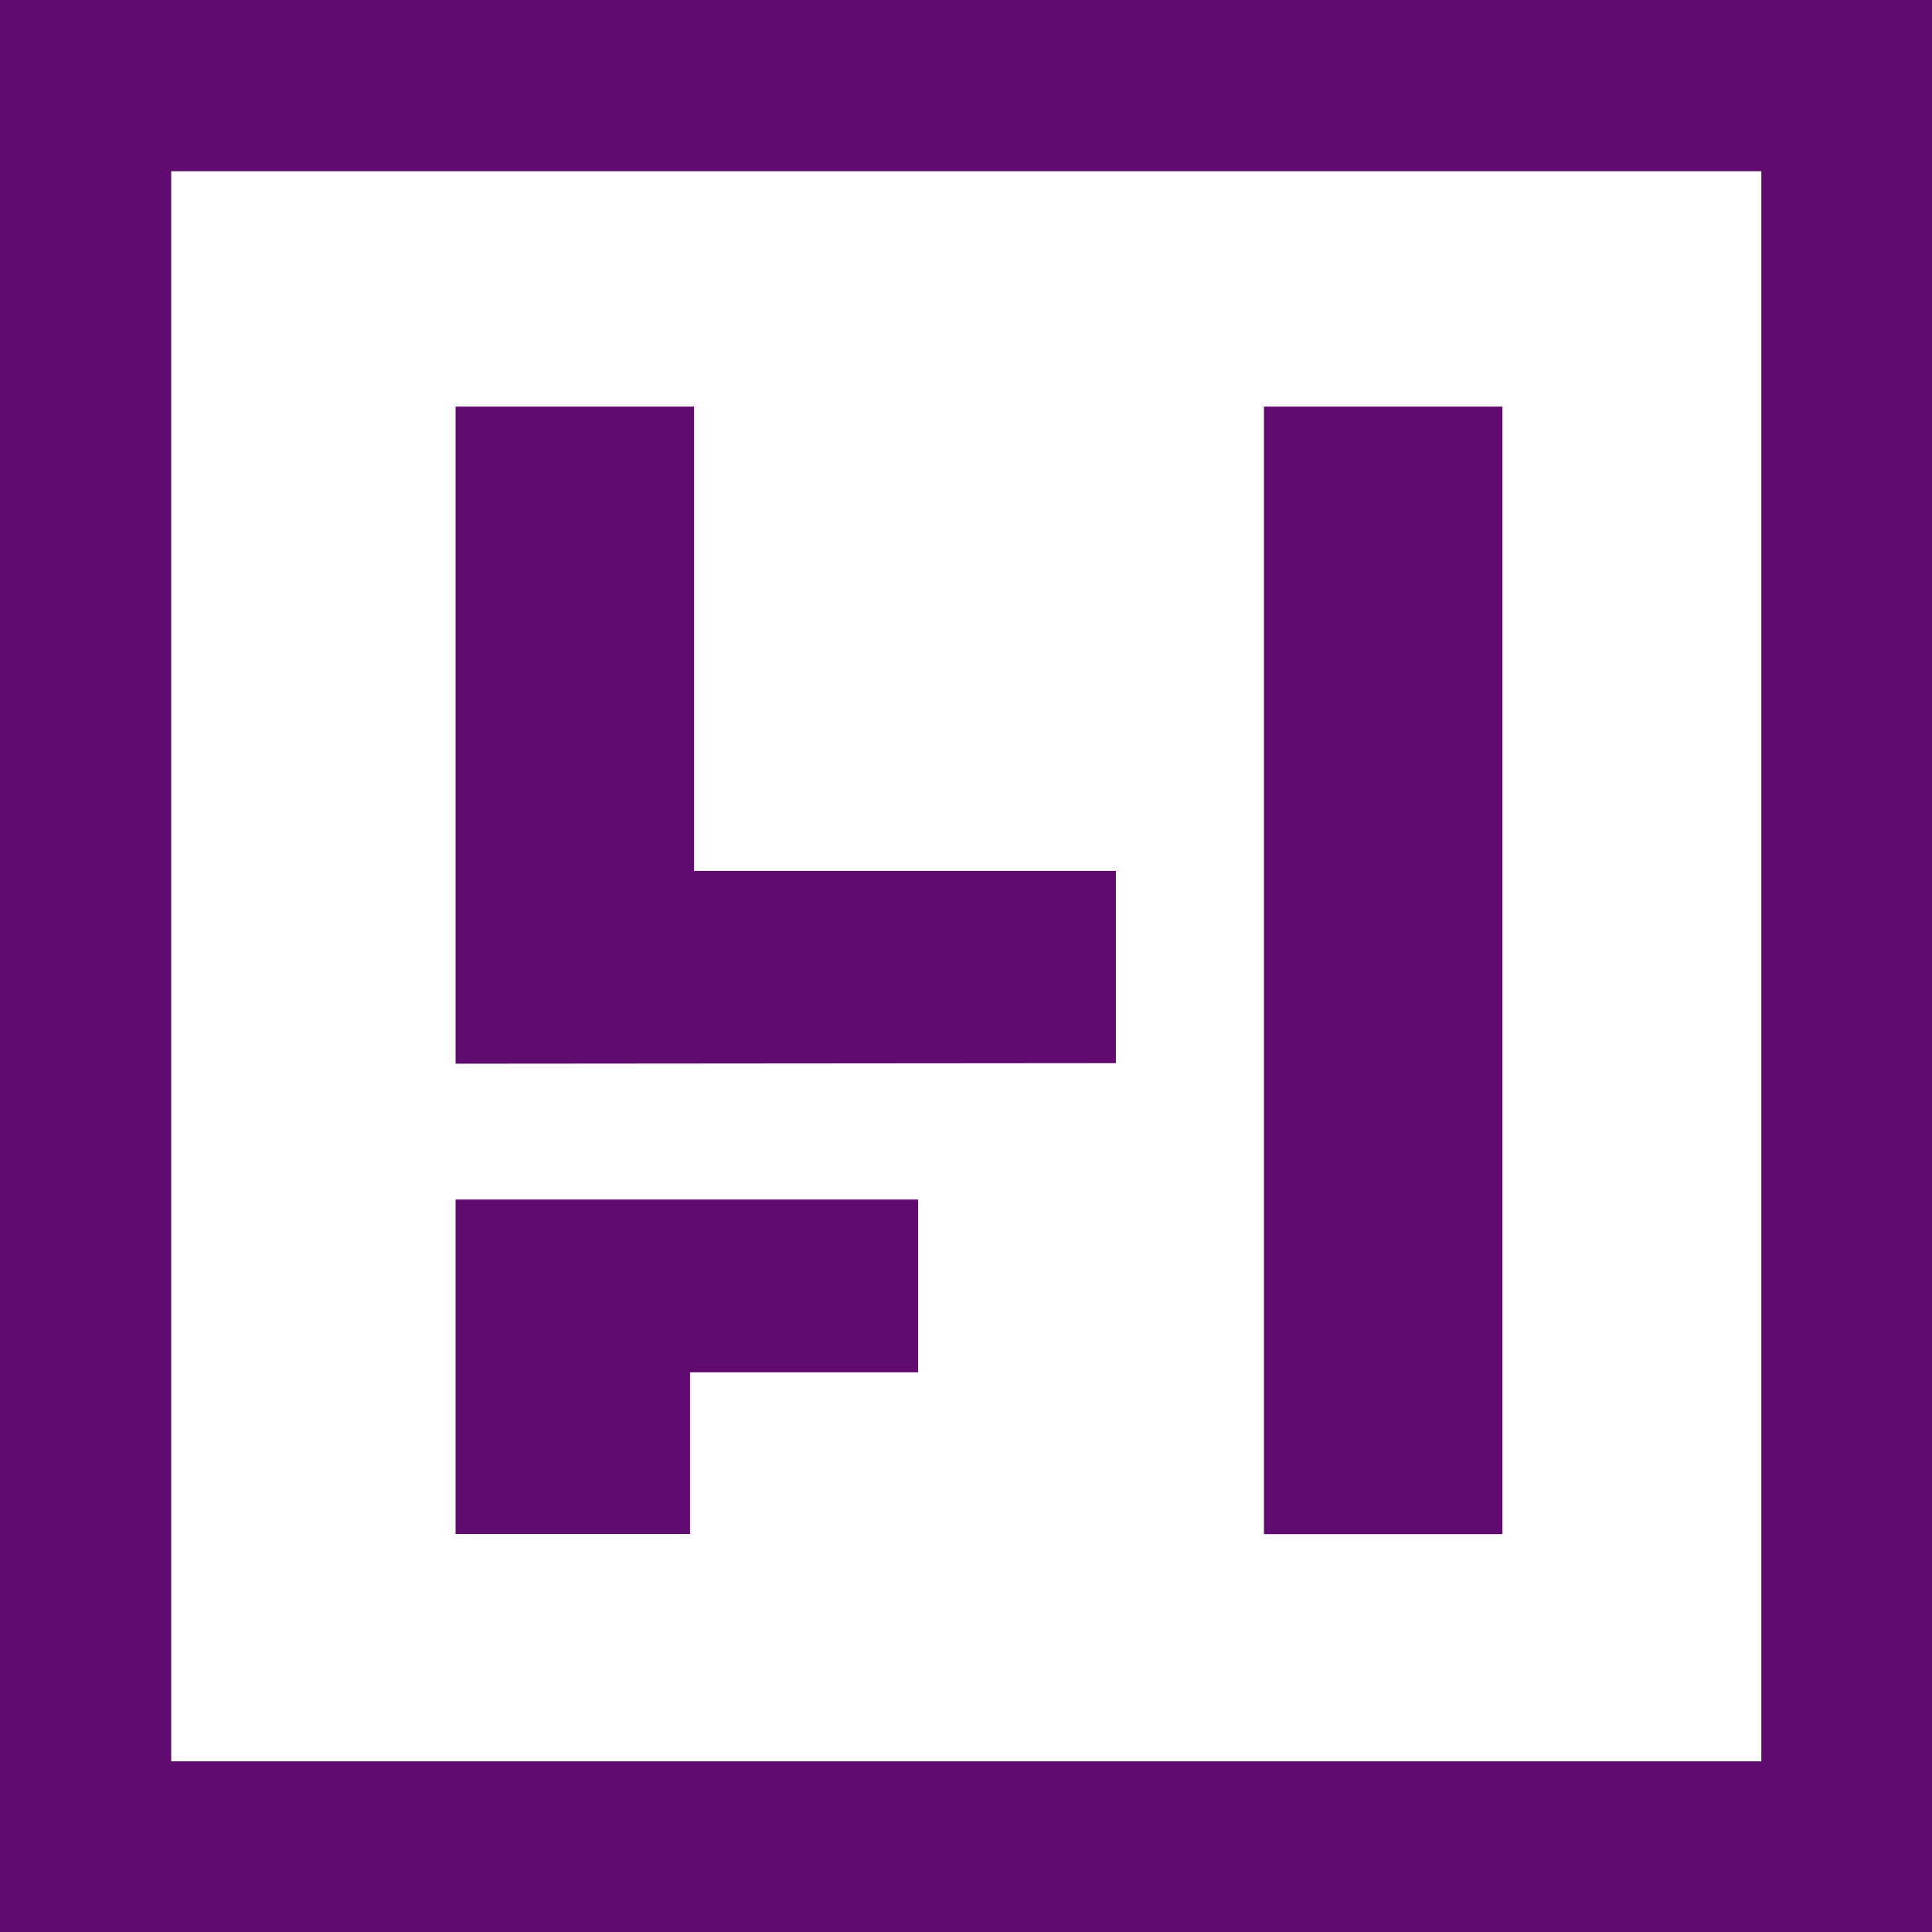 <svg width="44" height="44" viewBox="0 0 44 44" fill="none" xmlns="http://www.w3.org/2000/svg">
    <path d="M34.217 9.26H28.785V34.939H34.217V9.26Z" fill="#610B70" />
    <path d="M20.91 27.318H10.375V34.936H15.715V31.253H20.91V27.318Z" fill="#610B70" />
    <path d="M15.807 9.26H10.375V24.225L25.414 24.213V19.834H15.807V9.26Z"
        fill="#610B70" />
    <path d="M0 0V44H44V0H0ZM40.113 40.113H3.899V3.899H40.113V40.113Z" fill="#610B70" />
</svg>
